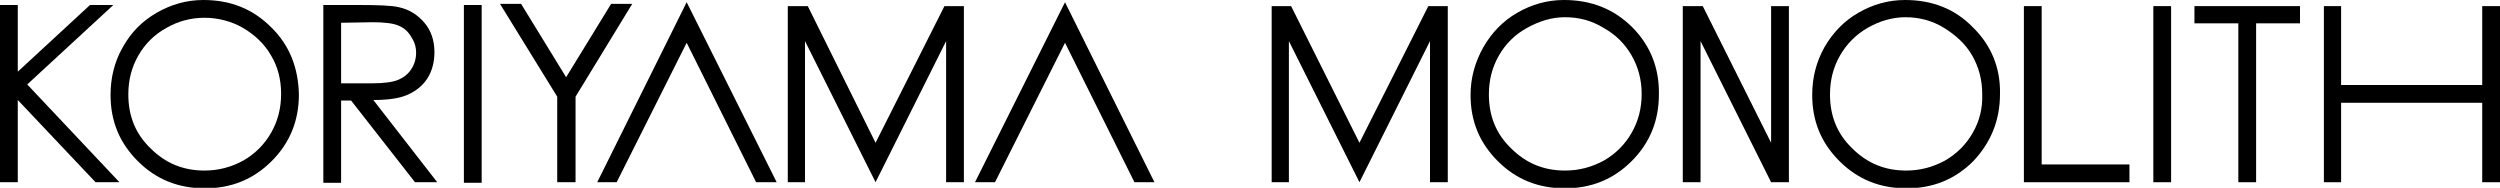 <?xml version="1.0" encoding="utf-8"?>
<!-- Generator: Adobe Illustrator 27.5.0, SVG Export Plug-In . SVG Version: 6.00 Build 0)  -->
<svg version="1.1" id="レイヤー_1" xmlns="http://www.w3.org/2000/svg" xmlns:xlink="http://www.w3.org/1999/xlink" x="0px"
	 y="0px" viewBox="0 0 45 3.38" style="enable-background:new 0 0 45 3.38;" xml:space="preserve">
<path d="M29.38,0.49C29.05,0.16,28.64,0,28.15,0c-0.3,0-0.58,0.08-0.84,0.23c-0.26,0.15-0.46,0.36-0.61,0.62
	c-0.15,0.27-0.23,0.55-0.23,0.86c0,0.47,0.16,0.86,0.49,1.19c0.33,0.33,0.73,0.49,1.21,0.49c0.47,0,0.87-0.16,1.2-0.49
	c0.33-0.33,0.49-0.73,0.49-1.2C29.87,1.22,29.7,0.81,29.38,0.49 M29.37,2.39c-0.12,0.21-0.29,0.38-0.5,0.5
	c-0.22,0.12-0.45,0.18-0.7,0.18c-0.38,0-0.7-0.13-0.97-0.4c-0.27-0.26-0.4-0.58-0.4-0.97c0-0.26,0.06-0.49,0.18-0.7
	c0.12-0.21,0.29-0.38,0.51-0.5c0.22-0.12,0.44-0.19,0.68-0.19c0.25,0,0.48,0.06,0.69,0.19c0.22,0.12,0.39,0.29,0.51,0.5
	c0.12,0.21,0.18,0.44,0.18,0.69C29.55,1.95,29.49,2.18,29.37,2.39"/>
<path d="M35.51,0.49C35.19,0.16,34.78,0,34.29,0c-0.3,0-0.58,0.08-0.84,0.23c-0.26,0.15-0.46,0.36-0.61,0.62
	c-0.15,0.27-0.22,0.55-0.22,0.86c0,0.47,0.16,0.86,0.49,1.19c0.33,0.33,0.73,0.49,1.21,0.49c0.47,0,0.87-0.16,1.2-0.49
	C35.84,2.56,36,2.16,36,1.69C36.01,1.22,35.84,0.81,35.51,0.49 M35.51,2.39c-0.12,0.21-0.29,0.38-0.5,0.5
	c-0.22,0.12-0.45,0.18-0.7,0.18c-0.38,0-0.7-0.13-0.97-0.4c-0.27-0.26-0.4-0.58-0.4-0.97c0-0.26,0.06-0.49,0.18-0.7
	c0.12-0.21,0.29-0.38,0.5-0.5s0.44-0.19,0.68-0.19c0.24,0,0.48,0.06,0.69,0.19s0.39,0.29,0.51,0.5s0.18,0.44,0.18,0.69
	C35.69,1.95,35.63,2.18,35.51,2.39"/>
<polygon points="36.43,0.11 36.75,0.11 36.75,2.96 38.33,2.96 38.33,3.28 36.43,3.28 "/>
<polygon points="39.5,0.42 39.5,0.11 41.4,0.11 41.4,0.42 40.61,0.42 40.61,3.28 40.29,3.28 40.29,0.42 "/>
<polygon points="41.83,0.11 42.14,0.11 42.14,1.53 44.68,1.53 44.68,0.11 45,0.11 45,3.28 44.68,3.28 44.68,1.85 42.14,1.85 
	42.14,3.28 41.83,3.28 "/>
<rect x="38.76" y="0.11" width="0.32" height="3.17"/>
<polygon points="25.74,0.11 25.74,0.11 25.71,0.11 24.47,2.57 23.24,0.11 23.2,0.11 22.89,0.11 22.89,3.28 23.2,3.28 23.2,0.74 
	24.47,3.28 25.74,0.74 25.74,3.28 26.06,3.28 26.06,0.11 "/>
<polygon points="31.88,0.11 31.88,2.57 30.65,0.11 30.29,0.11 30.29,3.28 30.61,3.28 30.61,0.74 31.88,3.28 32.2,3.28 32.2,0.11 "/>
<path d="M4.88,0.49C4.55,0.16,4.15,0,3.66,0c-0.3,0-0.58,0.08-0.84,0.23S2.36,0.58,2.21,0.85C2.06,1.11,1.99,1.4,1.99,1.71
	c0,0.47,0.16,0.86,0.49,1.19c0.33,0.33,0.73,0.49,1.21,0.49c0.47,0,0.87-0.16,1.2-0.49c0.33-0.33,0.49-0.73,0.49-1.2
	C5.37,1.22,5.21,0.81,4.88,0.49 M4.88,2.39c-0.12,0.21-0.29,0.38-0.5,0.5c-0.22,0.12-0.45,0.18-0.7,0.18c-0.38,0-0.7-0.13-0.97-0.4
	c-0.27-0.26-0.4-0.58-0.4-0.97c0-0.26,0.06-0.49,0.18-0.7c0.12-0.21,0.29-0.38,0.51-0.5c0.21-0.12,0.44-0.18,0.68-0.18
	c0.24,0,0.48,0.06,0.69,0.18C4.59,0.63,4.76,0.79,4.88,1C5,1.2,5.06,1.43,5.06,1.69C5.06,1.95,5,2.18,4.88,2.39"/>
<polygon points="17.03,0.11 17.03,0.11 17,0.11 15.76,2.57 14.54,0.11 14.49,0.11 14.18,0.11 14.18,3.28 14.49,3.28 14.49,0.74 
	15.76,3.28 17.03,0.74 17.03,3.28 17.35,3.28 17.35,0.11 "/>
<polygon points="19.17,0.04 17.55,3.28 17.91,3.28 19.17,0.77 20.42,3.28 20.78,3.28 "/>
<polygon points="12.36,0.04 10.75,3.28 11.1,3.28 12.36,0.77 13.61,3.28 13.98,3.28 "/>
<polygon points="9,0.07 9.38,0.07 10.19,1.39 11,0.07 11.38,0.07 10.36,1.74 10.36,3.28 10.03,3.28 10.03,1.74 "/>
<polygon points="0,0.09 0.32,0.09 0.32,1.29 1.62,0.09 2.04,0.09 0.49,1.52 2.15,3.28 1.72,3.28 0.32,1.8 0.32,3.28 0,3.28 "/>
<path d="M5.82,0.09h0.64c0.36,0,0.6,0.01,0.72,0.04c0.19,0.04,0.34,0.14,0.46,0.28c0.12,0.14,0.18,0.32,0.18,0.53
	c0,0.17-0.04,0.33-0.12,0.46c-0.08,0.13-0.2,0.23-0.35,0.3c-0.15,0.07-0.36,0.1-0.63,0.1l1.15,1.48H7.47L6.32,1.81H6.14v1.48H5.82
	V0.09z M6.14,0.41v1.09l0.55,0c0.21,0,0.37-0.02,0.47-0.06c0.1-0.04,0.18-0.1,0.24-0.19c0.06-0.09,0.09-0.19,0.09-0.3
	c0-0.11-0.03-0.2-0.09-0.29C7.34,0.56,7.27,0.5,7.17,0.46C7.08,0.42,6.92,0.4,6.7,0.4L6.14,0.41L6.14,0.41z"/>
<polygon points="8.67,3.29 8.35,3.29 8.35,0.09 8.67,0.09 8.67,3.26 "/>
</svg>
